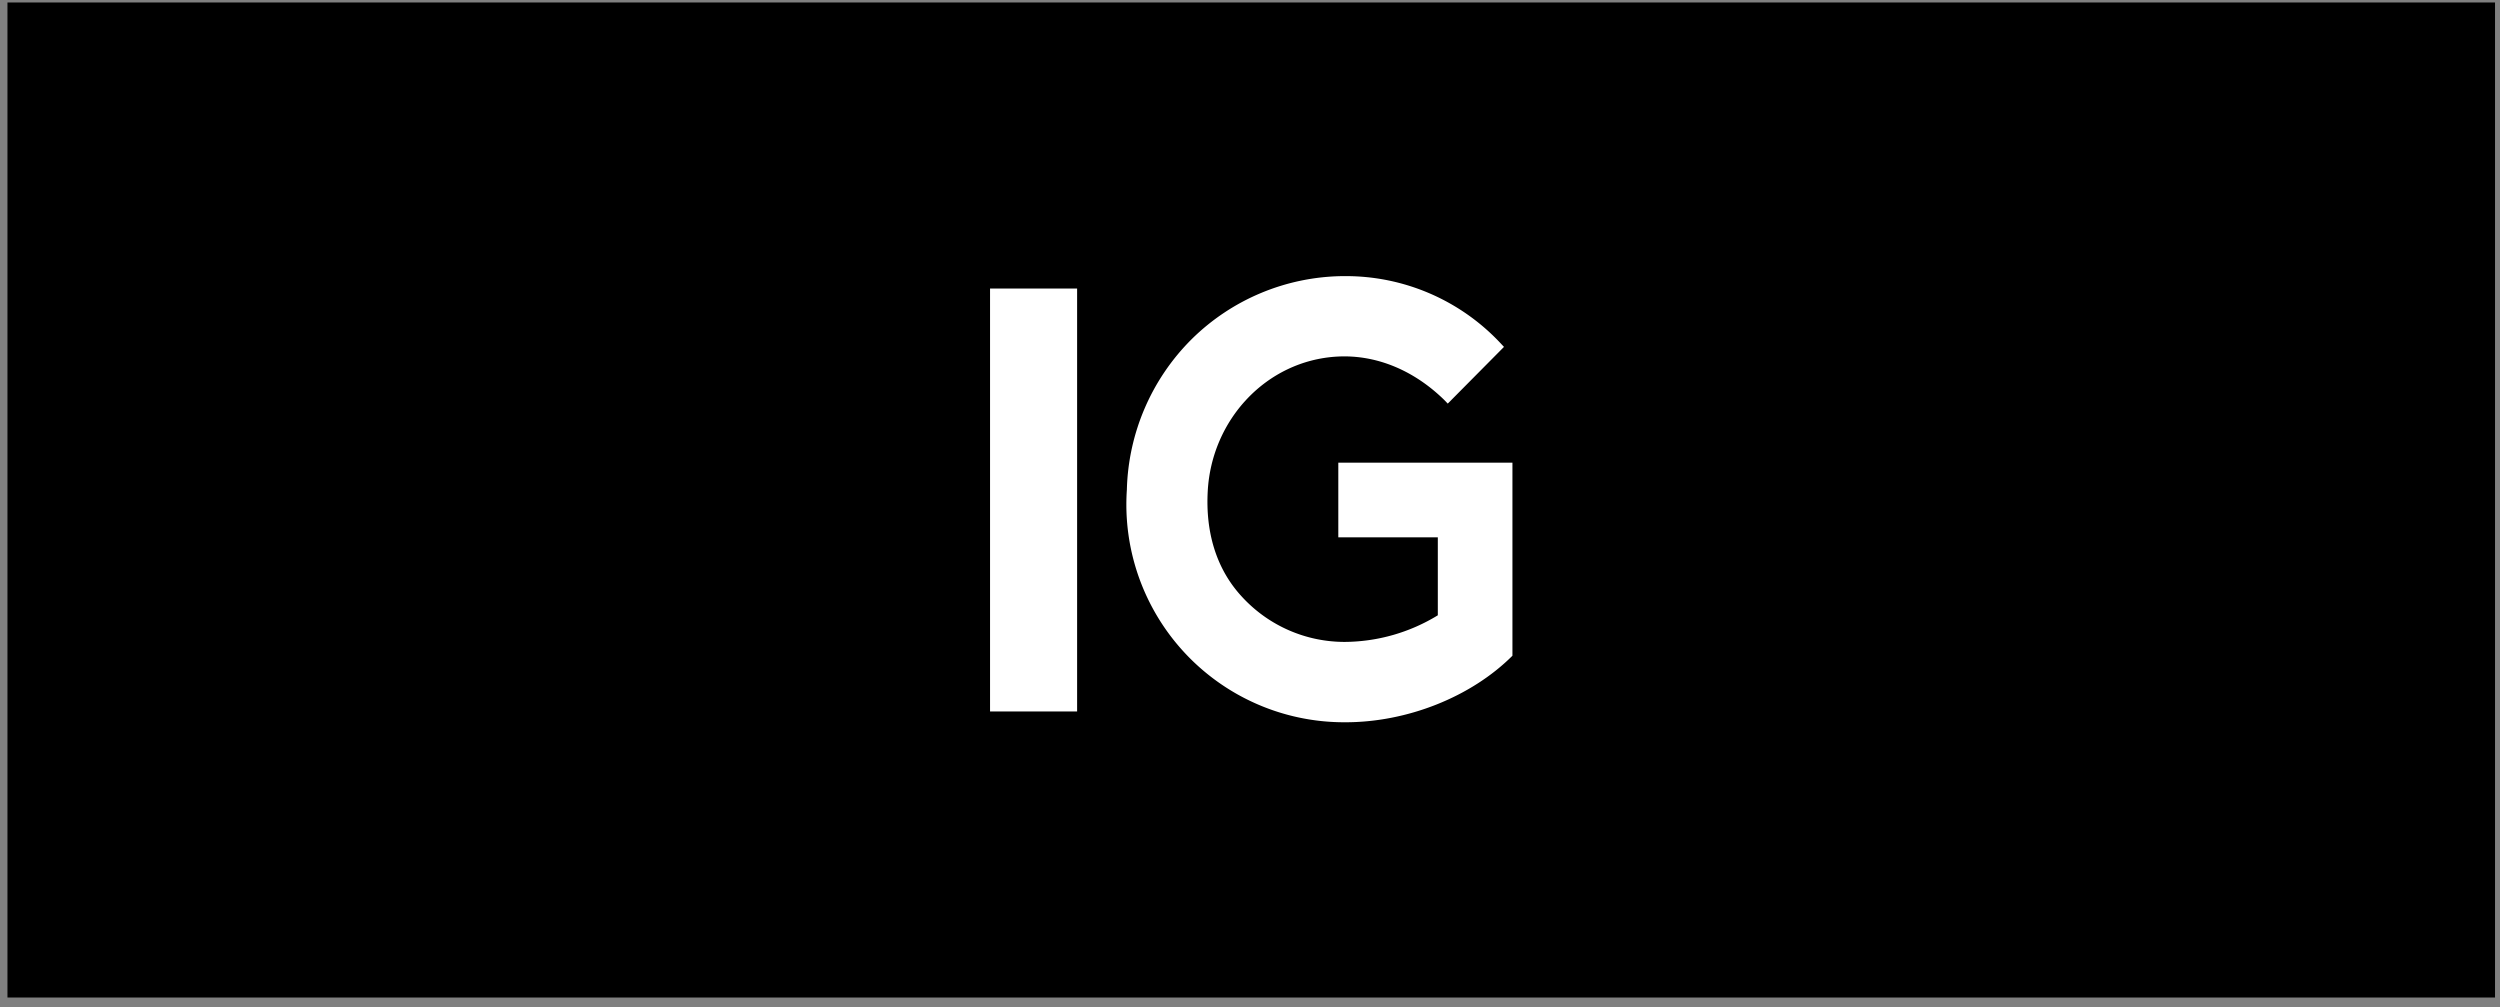 <svg width="201" height="81" viewBox="0 0 201 81" xmlns="http://www.w3.org/2000/svg"><rect x="0" y="0" width="201" height="81" fill="#808080" stroke="none"/><path d="M.6.2h200v80H.6z"/><path d="M86.6 23.2v34h-7v-34h7Zm21.54-1h-.17a17.57 17.57 0 0 0-12.16 5.07 17.7 17.7 0 0 0-5.21 12.1 17.51 17.51 0 0 0 17.54 18.7c5 .01 10.15-2.04 13.46-5.35V37.2h-14v6h8v6.27a14.5 14.5 0 0 1-7.47 2.14 11.2 11.2 0 0 1-8.23-3.58c-2.17-2.31-2.97-5.33-2.8-8.51.3-5.76 4.7-10.52 10.4-10.85 3.17-.18 6.2 1.13 8.6 3.47l.3.31 4.52-4.56-.3-.32a17.03 17.03 0 0 0-12.48-5.37Z" fill="#fff"/></svg>